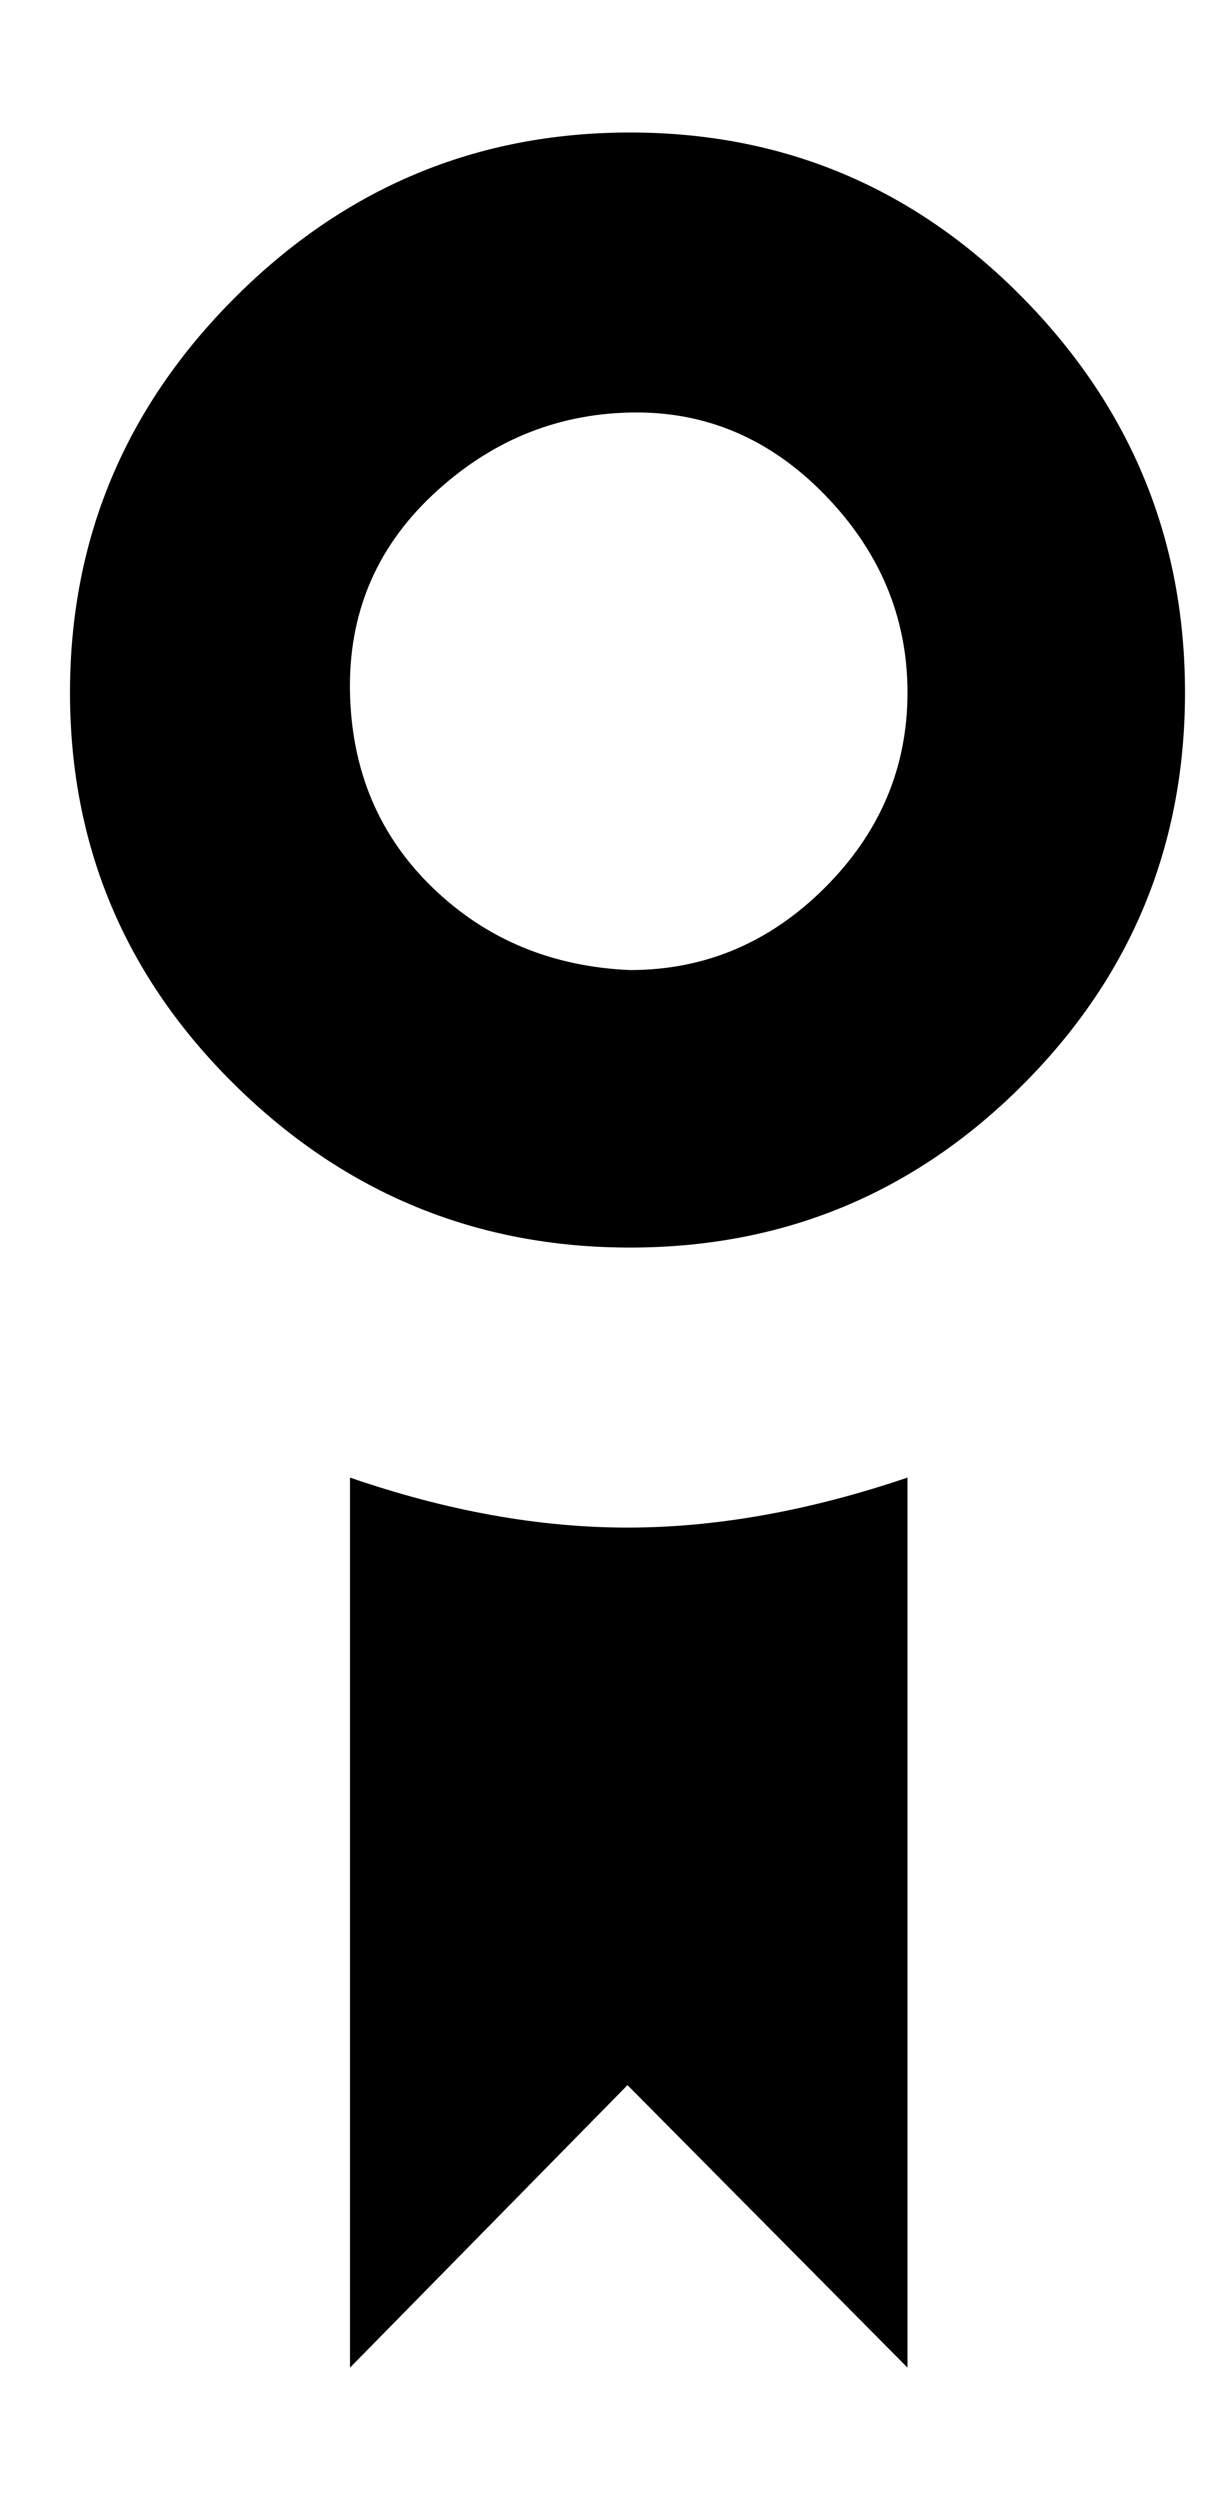 <?xml version="1.0" standalone="no"?>
<!DOCTYPE svg PUBLIC "-//W3C//DTD SVG 1.1//EN" "http://www.w3.org/Graphics/SVG/1.1/DTD/svg11.dtd" >
<svg xmlns="http://www.w3.org/2000/svg" xmlns:xlink="http://www.w3.org/1999/xlink" version="1.1" viewBox="-10 0 492 1000">
   <path fill="currentColor"
d="M241 611q53 0 112 -20v356l-112 -113l-111 113v-356q58 20 111 20zM242 53q92 0 157 66t65 158t-65 157t-157 65t-158 -65t-66 -157t66 -158t158 -66zM242 388q45 0 78 -33t33 -78t-33 -79t-78 -33t-79 33t-33 79t33 78t79 33z" />
</svg>
